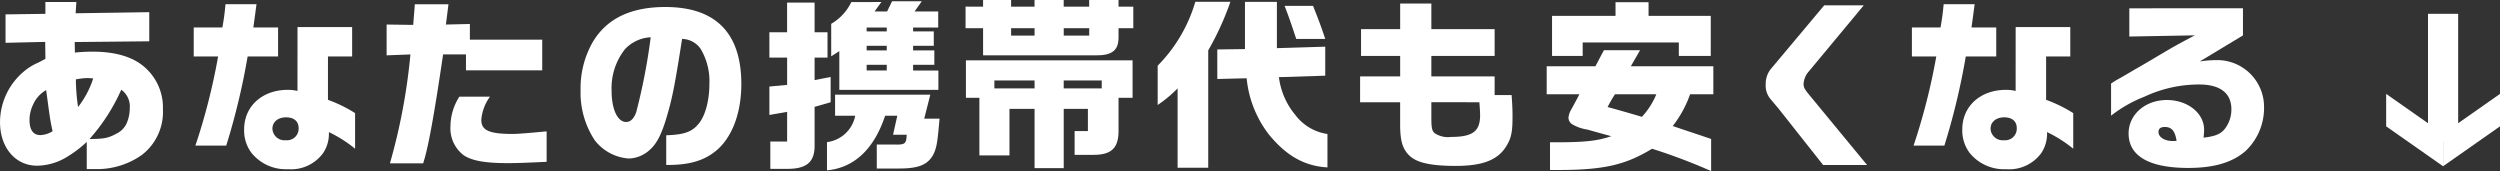 <svg xmlns="http://www.w3.org/2000/svg" width="379.305" height="25.955" viewBox="0 0 379.305 25.955">
  <rect x="0" y="0" width="379.305" height="25.955" fill="#333333" stroke="none"/>
  <g id="グループ_29209" data-name="グループ 29209" transform="translate(-99.149 -25.085)">
    <path id="パス_2913" data-name="パス 2913" d="M208.352,176.989l-6.019.14v-4.312l6.047-.084v-1.792h4.7l-.112,1.708,11.172-.168V176.9l-11.311.112.028,1.6a25.584,25.584,0,0,1,2.659-.14c3.5,0,6.16.784,7.952,2.38a8.1,8.1,0,0,1,2.744,6.356A8.218,8.218,0,0,1,223,194.153a11.779,11.779,0,0,1-7.252,2.128h-1.092v-4.116a17.788,17.788,0,0,1-3.221,2.408,8.9,8.9,0,0,1-4.311,1.2c-3.3,0-5.628-2.744-5.628-6.608a10.078,10.078,0,0,1,3.807-7.84,8.578,8.578,0,0,1,2.017-1.2l.588-.308.475-.252Zm.141,7.308a4.818,4.818,0,0,0-2.044,2.352,5.224,5.224,0,0,0-.477,2.184c0,1.512.561,2.3,1.653,2.3a3.8,3.8,0,0,0,1.847-.588c-.336-1.568-.336-1.624-.588-3.36l-.168-1.26Zm4.843,2.576a13.947,13.947,0,0,0,2.3-4.34c-.391-.028-.727-.056-.924-.056a11.117,11.117,0,0,0-1.708.2,29.4,29.4,0,0,0,.336,4.2m5.768,4.06a3.206,3.206,0,0,0,1.624-1.652,5.671,5.671,0,0,0,.448-2.212,3.119,3.119,0,0,0-1.288-2.828,28.679,28.679,0,0,1-4.815,7.476c2.155,0,2.855-.14,4.031-.784" transform="translate(-102.344 -145.549)" fill="#fff"/>
    <path id="パス_2914" data-name="パス 2914" d="M235.232,174.8c.252-1.428.336-2.072.477-3.528h4.7c-.309,2.352-.336,2.492-.477,3.528h3.752v4.4h-4.62a103.96,103.96,0,0,1-3.247,13.524h-4.677a94.258,94.258,0,0,0,3.445-13.524h-3.7v-4.4Zm11.4-.056h8.288V179.2h-3.668v6.58a20.75,20.75,0,0,1,4.115,2.016v5.4a19.752,19.752,0,0,0-3.976-2.52,5.237,5.237,0,0,1-.9,3.22,6.027,6.027,0,0,1-5.292,2.408,6.714,6.714,0,0,1-5.544-2.464,5.643,5.643,0,0,1-1.12-3.584c0-3.5,2.744-5.992,6.636-5.992a6.242,6.242,0,0,1,1.456.168Zm-3.809,15.4a1.838,1.838,0,0,0,2.045,1.764,1.758,1.758,0,0,0,1.932-1.848c0-1.008-.7-1.624-1.9-1.624-1.231,0-2.072.7-2.072,1.708" transform="translate(-102.344 -145.549)" fill="#fff"/>
    <path id="パス_2915" data-name="パス 2915" d="M264.185,174.413l.252-3.136h5.1l-.391,3.08,3.639-.084v2.38h10.977V181.3H272.192v-2.408h-3.471c-1.372,9.324-2.268,14.224-3.025,16.52h-5.04a90.478,90.478,0,0,0,3.109-16.52l-3.613.14v-4.676ZM275.833,185.3a6.876,6.876,0,0,0-1.316,3.528c0,1.6,1.232,2.128,4.759,2.128.756,0,2.464-.14,5.153-.392v4.62c-2.968.14-4.368.2-5.88.2-3.388,0-5.32-.336-6.636-1.148a5.1,5.1,0,0,1-2.072-4.48,8.391,8.391,0,0,1,1.344-4.452Z" transform="translate(-102.344 -145.549)" fill="#fff"/>
    <path id="パス_2916" data-name="パス 2916" d="M302.573,191.157c2.688-.084,3.92-.5,4.928-1.764,1.008-1.2,1.624-3.528,1.624-6.048a9.585,9.585,0,0,0-1.344-5.32,3.485,3.485,0,0,0-2.8-1.484c-1.092,6.972-1.456,8.876-2.352,11.9-.756,2.548-1.484,3.976-2.52,4.9a4.915,4.915,0,0,1-3.192,1.344,7.138,7.138,0,0,1-5.208-2.8,13.1,13.1,0,0,1-2.128-7.588,14.076,14.076,0,0,1,1.876-7.336c2.128-3.528,5.768-5.264,10.976-5.264,7.644,0,11.536,3.948,11.536,11.7,0,4.424-1.428,8.148-3.864,10.136-1.82,1.484-4.032,2.128-7.28,2.128h-.252Zm-6.244-13.076a9.527,9.527,0,0,0-2.044,6.328c0,2.8.9,4.732,2.212,4.732.672,0,1.2-.532,1.54-1.54a91.372,91.372,0,0,0,2.184-11.312,5.734,5.734,0,0,0-3.892,1.792" transform="translate(-102.344 -145.549)" fill="#fff"/>
    <path id="パス_2917" data-name="パス 2917" d="M318.224,175.534h2.689v-4.509h4.172v4.509h1.96v3.836h-1.96v3.416l2.435-.477v3.836l-2.435.7v5.907c0,2.436-1.176,3.472-4,3.5h-2.716v-4.144h2.548V187.6l-2.689.477v-4.313l2.689-.251V179.37h-2.689Zm9.969,12.655V185H342.64l-.923,3.641h2.324c-.308,3.695-.449,4.451-.981,5.515-.867,1.512-2.267,2.072-5.347,2.044H334.52v-3.64H337.1c1.708.056,1.9-.083,1.96-1.483h-2.071l.644-2.885h-1.848c-1.681,5.068-4.7,7.9-8.82,8.288v-4.284a4.992,4.992,0,0,0,4.284-4Zm7.027-17.248-1.036,1.429h1.9l.755-1.541h4.508l-1.092,1.541h3.584v2.436h-3.807v.587h3.136v2.185h-3.136v.7h3.22v2.184h-3.22v.868h3.836v2.94H328.837V178.39l-1.232.783v-4.928a7.561,7.561,0,0,0,3.052-3.3Zm.813,3.865h-3.052v.588h3.052Zm0,2.772h-3.052v.7h3.052Zm0,2.883h-3.052v.868h3.052Z" transform="translate(-102.344 -145.549)" fill="#fff"/>
    <path id="パス_2918" data-name="パス 2918" d="M350.648,171.641v-1.007H354.9v1.007h3.556v-1.007h4.423v1.007h3.865v-1.007H371.2v1.007h2.239v3.276H371.2v1.4c0,1.932-.952,2.717-3.36,2.717H350.648v-4.117h-2.659v-3.276Zm22.681,8.148v5.685H371.2V190.6c-.028,2.52-1.12,3.527-3.78,3.527h-2.884v-3.611h2.015v-3.361h-3.668v8.988h-4.423v-8.988h-3.808v7.056h-4.564v-8.735h-2.044v-5.685Zm-14.868,3.052h-6.1v1.2h6.1Zm0-7.924H354.9v1.12h3.556Zm8.288,0h-3.864v1.12h3.864Zm1.9,7.924h-5.769v1.2h5.769Z" transform="translate(-102.344 -145.549)" fill="#fff"/>
    <path id="パス_2919" data-name="パス 2919" d="M377.137,180.6a22.939,22.939,0,0,0,5.712-9.688h5.32a42.975,42.975,0,0,1-3.36,7.364v17.808h-4.648v-12.04a19.51,19.51,0,0,1-3.024,2.52Zm9.044-2.464,4.2-.056v-7.168h4.844v7.028l7.336-.224v4.4l-7.028.224a11.085,11.085,0,0,0,2.492,5.74,7.427,7.427,0,0,0,4.872,2.884v5.068c-3.5-.2-6.244-1.764-8.9-5.012a16.545,16.545,0,0,1-3.36-8.512l-4.452.112Zm14.532-6.608c.812,2.044,1.26,3.22,1.848,5.012h-4.4c-.644-1.932-1.008-3.052-1.764-5.012Z" transform="translate(-102.344 -145.549)" fill="#fff"/>
    <path id="パス_2920" data-name="パス 2920" d="M407.852,182.225h6.077v-3.108h-5.936v-4.06h5.936v-3.892h4.732v3.892h9.6v4.06h-9.6v3.108h9.6v2.828h2.576c.112,1.54.139,2.268.139,3.276,0,2.212-.168,3.136-.811,4.256-1.26,2.268-3.584,3.22-7.813,3.22-3.836,0-6.019-.5-7.111-1.652-.98-1.008-1.316-2.212-1.316-4.676v-3.332h-6.077Zm10.809,3.92v2.268c0,1.6.084,2.016.476,2.408a3.636,3.636,0,0,0,2.52.588c3.248,0,4.4-.84,4.4-3.276,0-.364-.029-1.036-.113-1.988Z" transform="translate(-102.344 -145.549)" fill="#fff"/>
    <path id="パス_2921" data-name="パス 2921" d="M436.161,180.685h7.392l1.288-2.436h5.488l-1.4,2.436h12.516v4.256h-3.528a17.076,17.076,0,0,1-2.632,4.816l1.988.672,2.436.812,1.4.476v4.872a86.6,86.6,0,0,0-8.96-3.388c-4.284,2.6-7.645,3.3-15.484,3.22v-4.2h1.092c4.228,0,6.188-.224,8.2-.924-2.687-.728-3.023-.84-3.639-1.008a6.317,6.317,0,0,1-2.352-.84,1.22,1.22,0,0,1-.5-.98,3.135,3.135,0,0,1,.476-1.316c.952-1.764.952-1.764,1.176-2.212h-4.956Zm10.444-7.644v-2.072h5.012v2.072h9.436v6.076h-4.844v-2.044H441.621v2.044h-4.648v-6.076Zm-.084,11.9a20.682,20.682,0,0,0-1.12,1.932c2.24.616,3.108.868,5.208,1.484a11.4,11.4,0,0,0,2.183-3.416Z" transform="translate(-102.344 -145.549)" fill="#fff"/>
    <path id="パス_2922" data-name="パス 2922" d="M484.264,171.446l-8.315,10a3.146,3.146,0,0,0-.813,1.9c0,.588.14.812,1.065,1.932l8.567,10.388H478.1l-6.776-8.568-1.176-1.4a3.171,3.171,0,0,1-.756-2.3,3.578,3.578,0,0,1,.728-2.24l8.148-9.716Z" transform="translate(-102.344 -145.549)" fill="#fff"/>
    <path id="パス_2923" data-name="パス 2923" d="M495.913,174.8c.252-1.428.336-2.072.477-3.528h4.7c-.308,2.352-.336,2.492-.476,3.528h3.752v4.4h-4.62a103.944,103.944,0,0,1-3.248,13.524h-4.676A94.258,94.258,0,0,0,495.27,179.2h-3.7v-4.4Zm11.4-.056H515.6V179.2h-3.668v6.58a20.769,20.769,0,0,1,4.116,2.016v5.4a19.751,19.751,0,0,0-3.976-2.52,5.237,5.237,0,0,1-.9,3.22,6.025,6.025,0,0,1-5.292,2.408,6.717,6.717,0,0,1-5.544-2.464,5.649,5.649,0,0,1-1.12-3.584c0-3.5,2.744-5.992,6.637-5.992a6.253,6.253,0,0,1,1.456.168Zm-3.809,15.4a1.837,1.837,0,0,0,2.044,1.764,1.759,1.759,0,0,0,1.933-1.848c0-1.008-.7-1.624-1.9-1.624-1.232,0-2.072.7-2.072,1.708" transform="translate(-102.344 -145.549)" fill="#fff"/>
    <path id="パス_2924" data-name="パス 2924" d="M524.557,176.177v-4.284H541.8v4.116l-6.552,3.948a17.055,17.055,0,0,1,2.436-.2A7.1,7.1,0,0,1,545,186.873a8.963,8.963,0,0,1-2.8,6.664c-1.96,1.736-4.788,2.576-8.68,2.576-5.936,0-9.072-1.792-9.072-5.236,0-2.856,2.52-5.068,5.8-5.068,3.164,0,5.656,1.988,5.656,4.508a10.868,10.868,0,0,1-.084,1.2c1.792-.2,2.66-.56,3.3-1.428a4.8,4.8,0,0,0,.924-2.884c0-2.436-1.708-3.752-4.872-3.752a19.5,19.5,0,0,0-8.316,1.848,19.993,19.993,0,0,0-5.068,2.884v-4.872c.224-.168.868-.56.924-.588.924-.5,1.848-1.064,2.772-1.6.644-.364,1.652-.952,2.744-1.6,2.968-1.764,3.3-1.96,6.272-3.528ZM531.725,192c-.224-1.484-.728-2.1-1.792-2.1-.616,0-.952.252-.952.756,0,.784.924,1.372,2.156,1.372h.364Z" transform="translate(-102.344 -145.549)" fill="#fff"/>
    <rect id="長方形_104" data-name="長方形 104" width="4.577" height="19.369" transform="translate(467.53 27.182)" fill="#fff"/>
    <path id="パス_2925" data-name="パス 2925" d="M572.162,190.933v4.924l-8.636-6.054v-4.924Z" transform="translate(-102.344 -145.549)" fill="#fff"/>
    <path id="パス_2926" data-name="パス 2926" d="M572.162,190.933v4.924L580.8,189.8v-4.924Z" transform="translate(-102.344 -145.549)" fill="#fff"/>
  </g>
</svg>
